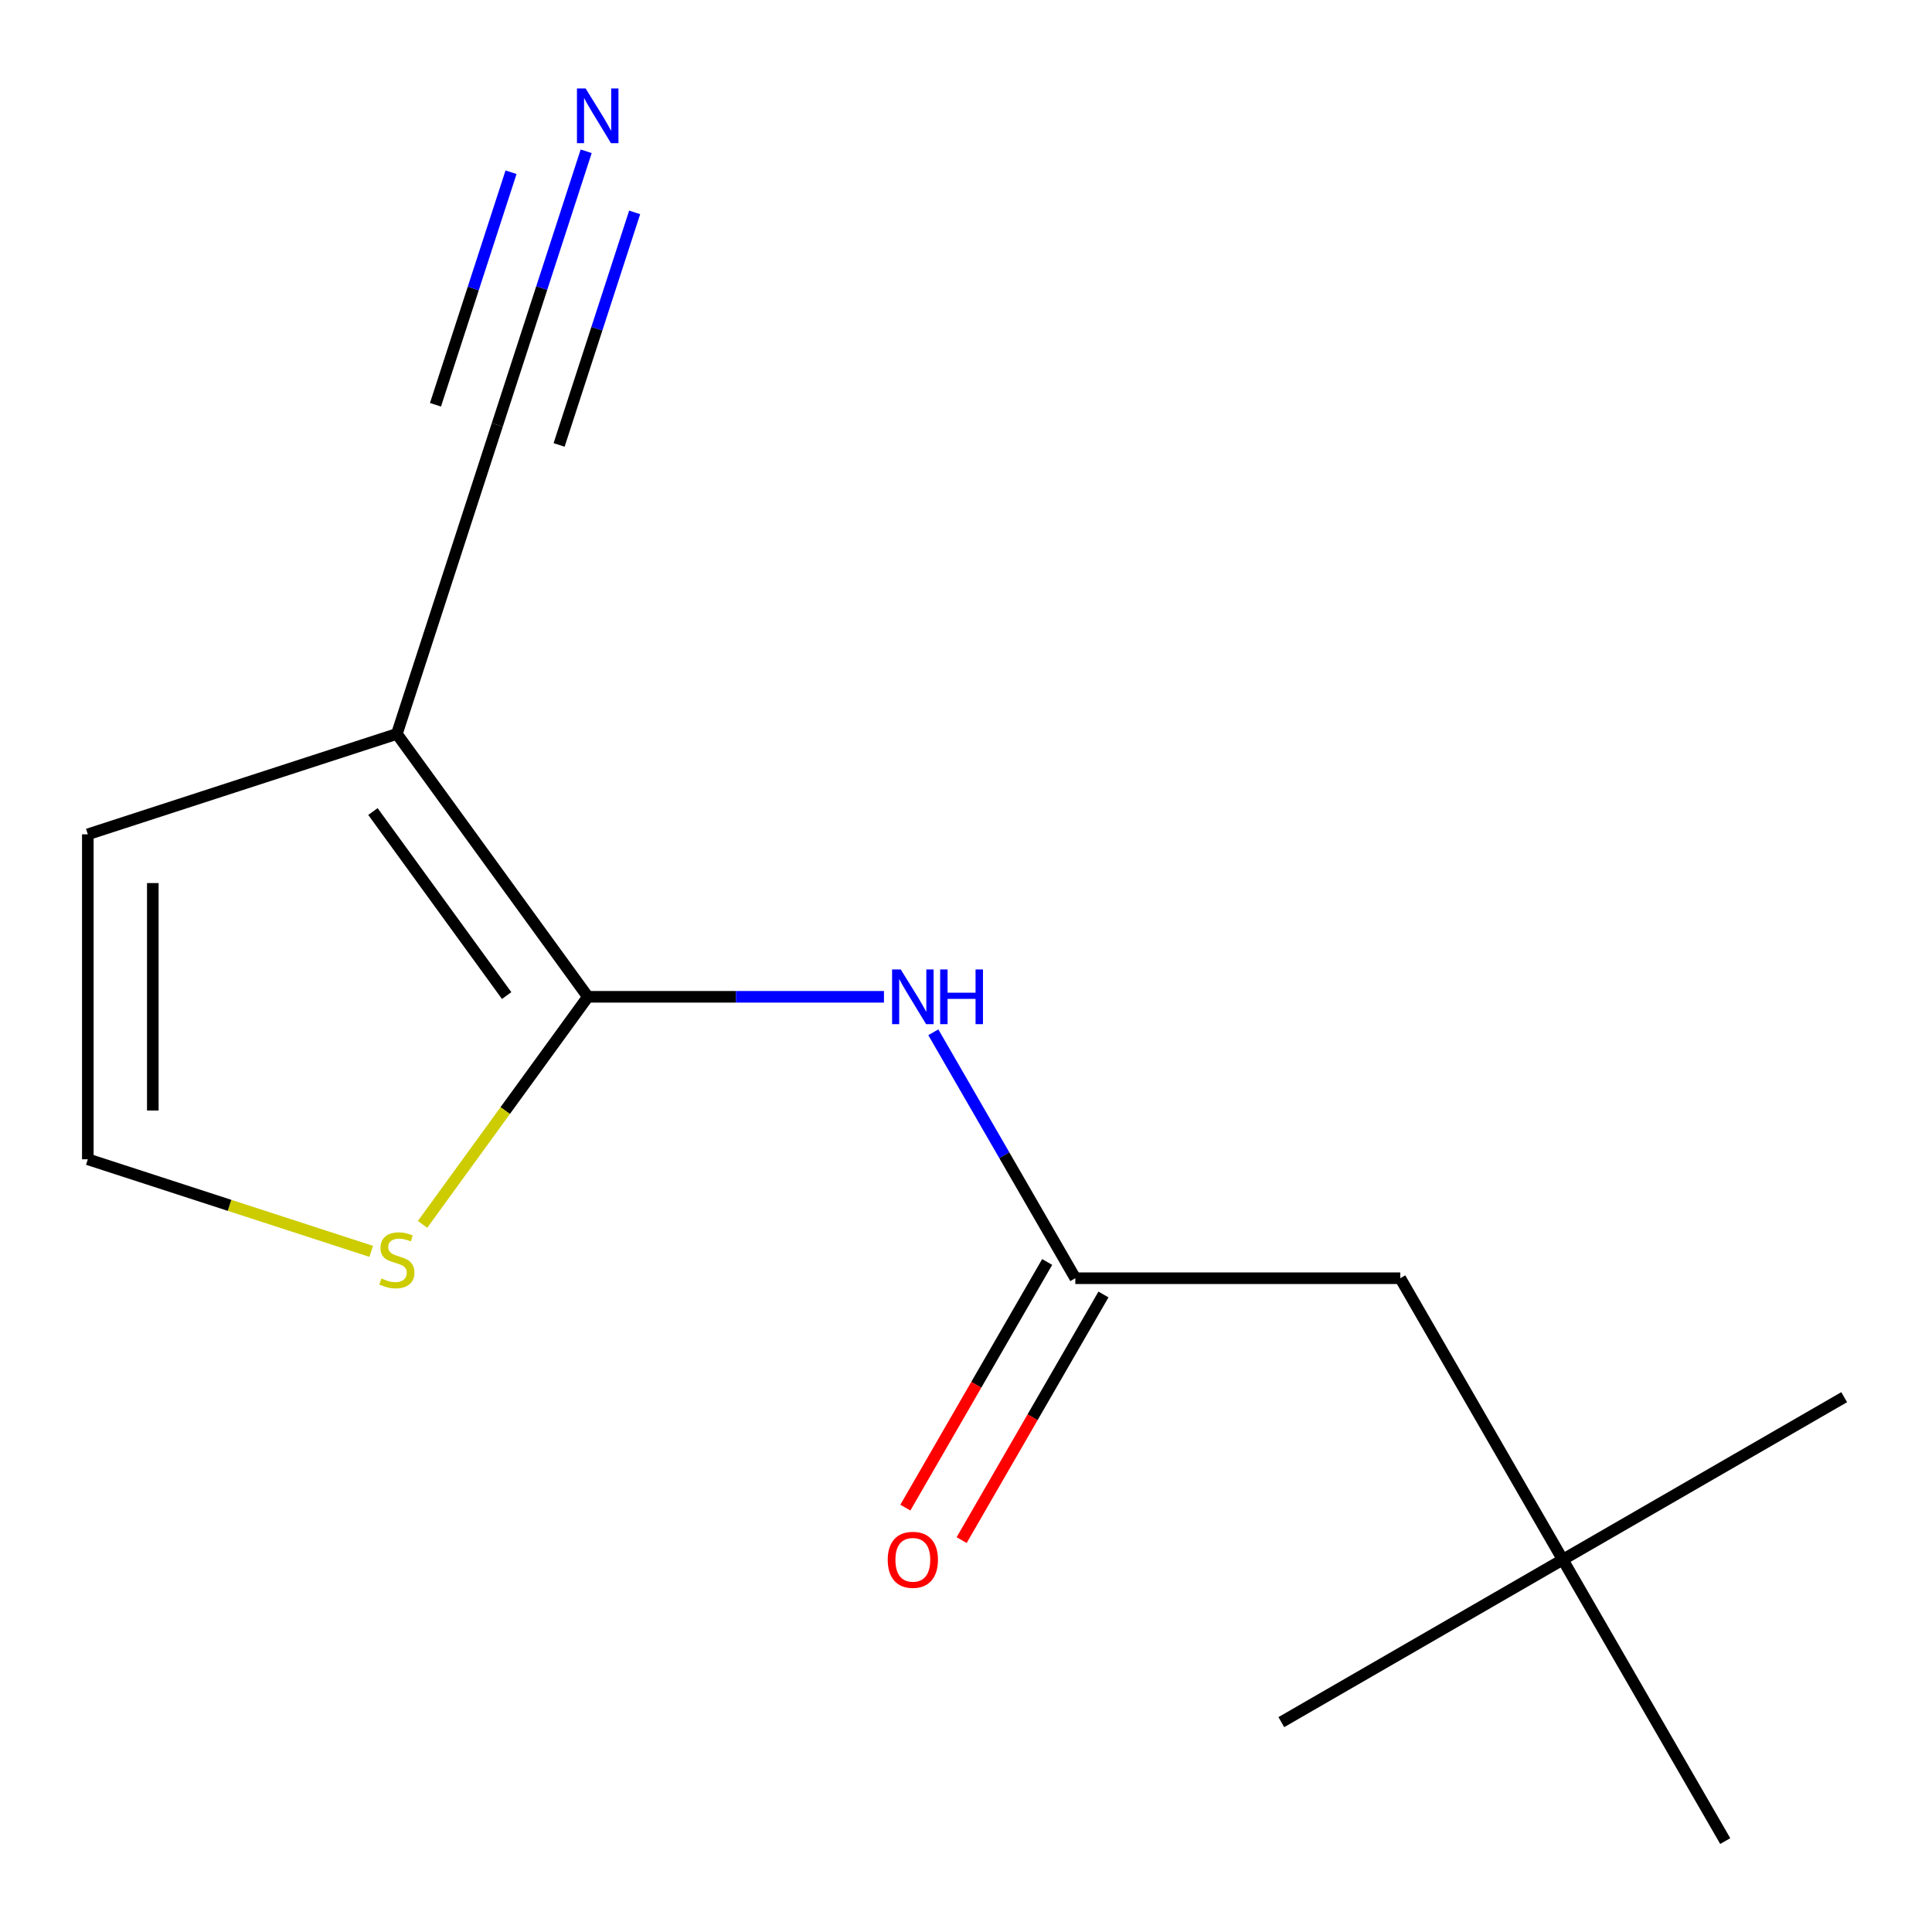 <?xml version='1.0' encoding='iso-8859-1'?>
<svg version='1.1' baseProfile='full'
              xmlns='http://www.w3.org/2000/svg'
                      xmlns:rdkit='http://www.rdkit.org/xml'
                      xmlns:xlink='http://www.w3.org/1999/xlink'
                  xml:space='preserve'
width='1000px' height='1000px' viewBox='0 0 1000 1000'>
<!-- END OF HEADER -->
<rect style='opacity:1.0;fill:#FFFFFF;stroke:none' width='1000' height='1000' x='0' y='0'> </rect>
<path class='bond-0' d='M 304.286,515.944 L 205.421,379.869' style='fill:none;fill-rule:evenodd;stroke:#000000;stroke-width:6px;stroke-linecap:butt;stroke-linejoin:miter;stroke-opacity:1' />
<path class='bond-0' d='M 262.241,515.306 L 193.035,420.053' style='fill:none;fill-rule:evenodd;stroke:#000000;stroke-width:6px;stroke-linecap:butt;stroke-linejoin:miter;stroke-opacity:1' />
<path class='bond-1' d='M 304.286,515.944 L 380.912,515.944' style='fill:none;fill-rule:evenodd;stroke:#000000;stroke-width:6px;stroke-linecap:butt;stroke-linejoin:miter;stroke-opacity:1' />
<path class='bond-1' d='M 380.912,515.944 L 457.539,515.944' style='fill:none;fill-rule:evenodd;stroke:#0000FF;stroke-width:6px;stroke-linecap:butt;stroke-linejoin:miter;stroke-opacity:1' />
<path class='bond-4' d='M 304.286,515.944 L 261.496,574.839' style='fill:none;fill-rule:evenodd;stroke:#000000;stroke-width:6px;stroke-linecap:butt;stroke-linejoin:miter;stroke-opacity:1' />
<path class='bond-4' d='M 261.496,574.839 L 218.706,633.734' style='fill:none;fill-rule:evenodd;stroke:#CCCC00;stroke-width:6px;stroke-linecap:butt;stroke-linejoin:miter;stroke-opacity:1' />
<path class='bond-3' d='M 205.421,379.869 L 257.397,219.902' style='fill:none;fill-rule:evenodd;stroke:#000000;stroke-width:6px;stroke-linecap:butt;stroke-linejoin:miter;stroke-opacity:1' />
<path class='bond-6' d='M 205.421,379.869 L 45.455,431.845' style='fill:none;fill-rule:evenodd;stroke:#000000;stroke-width:6px;stroke-linecap:butt;stroke-linejoin:miter;stroke-opacity:1' />
<path class='bond-2' d='M 483.087,534.309 L 519.835,597.959' style='fill:none;fill-rule:evenodd;stroke:#0000FF;stroke-width:6px;stroke-linecap:butt;stroke-linejoin:miter;stroke-opacity:1' />
<path class='bond-2' d='M 519.835,597.959 L 556.583,661.608' style='fill:none;fill-rule:evenodd;stroke:#000000;stroke-width:6px;stroke-linecap:butt;stroke-linejoin:miter;stroke-opacity:1' />
<path class='bond-8' d='M 542.017,653.198 L 505.315,716.768' style='fill:none;fill-rule:evenodd;stroke:#000000;stroke-width:6px;stroke-linecap:butt;stroke-linejoin:miter;stroke-opacity:1' />
<path class='bond-8' d='M 505.315,716.768 L 468.613,780.338' style='fill:none;fill-rule:evenodd;stroke:#FF0000;stroke-width:6px;stroke-linecap:butt;stroke-linejoin:miter;stroke-opacity:1' />
<path class='bond-8' d='M 571.15,670.018 L 534.448,733.588' style='fill:none;fill-rule:evenodd;stroke:#000000;stroke-width:6px;stroke-linecap:butt;stroke-linejoin:miter;stroke-opacity:1' />
<path class='bond-8' d='M 534.448,733.588 L 497.746,797.158' style='fill:none;fill-rule:evenodd;stroke:#FF0000;stroke-width:6px;stroke-linecap:butt;stroke-linejoin:miter;stroke-opacity:1' />
<path class='bond-9' d='M 556.583,661.608 L 724.782,661.608' style='fill:none;fill-rule:evenodd;stroke:#000000;stroke-width:6px;stroke-linecap:butt;stroke-linejoin:miter;stroke-opacity:1' />
<path class='bond-5' d='M 257.397,219.902 L 280.402,149.102' style='fill:none;fill-rule:evenodd;stroke:#000000;stroke-width:6px;stroke-linecap:butt;stroke-linejoin:miter;stroke-opacity:1' />
<path class='bond-5' d='M 280.402,149.102 L 303.406,78.301' style='fill:none;fill-rule:evenodd;stroke:#0000FF;stroke-width:6px;stroke-linecap:butt;stroke-linejoin:miter;stroke-opacity:1' />
<path class='bond-5' d='M 289.39,230.298 L 308.944,170.117' style='fill:none;fill-rule:evenodd;stroke:#000000;stroke-width:6px;stroke-linecap:butt;stroke-linejoin:miter;stroke-opacity:1' />
<path class='bond-5' d='M 308.944,170.117 L 328.498,109.936' style='fill:none;fill-rule:evenodd;stroke:#0000FF;stroke-width:6px;stroke-linecap:butt;stroke-linejoin:miter;stroke-opacity:1' />
<path class='bond-5' d='M 225.404,209.507 L 244.958,149.326' style='fill:none;fill-rule:evenodd;stroke:#000000;stroke-width:6px;stroke-linecap:butt;stroke-linejoin:miter;stroke-opacity:1' />
<path class='bond-5' d='M 244.958,149.326 L 264.512,89.146' style='fill:none;fill-rule:evenodd;stroke:#0000FF;stroke-width:6px;stroke-linecap:butt;stroke-linejoin:miter;stroke-opacity:1' />
<path class='bond-7' d='M 192.136,647.703 L 118.795,623.873' style='fill:none;fill-rule:evenodd;stroke:#CCCC00;stroke-width:6px;stroke-linecap:butt;stroke-linejoin:miter;stroke-opacity:1' />
<path class='bond-7' d='M 118.795,623.873 L 45.455,600.043' style='fill:none;fill-rule:evenodd;stroke:#000000;stroke-width:6px;stroke-linecap:butt;stroke-linejoin:miter;stroke-opacity:1' />
<path class='bond-14' d='M 45.455,431.845 L 45.455,600.043' style='fill:none;fill-rule:evenodd;stroke:#000000;stroke-width:6px;stroke-linecap:butt;stroke-linejoin:miter;stroke-opacity:1' />
<path class='bond-14' d='M 79.094,457.075 L 79.094,574.814' style='fill:none;fill-rule:evenodd;stroke:#000000;stroke-width:6px;stroke-linecap:butt;stroke-linejoin:miter;stroke-opacity:1' />
<path class='bond-10' d='M 724.782,661.608 L 808.881,807.273' style='fill:none;fill-rule:evenodd;stroke:#000000;stroke-width:6px;stroke-linecap:butt;stroke-linejoin:miter;stroke-opacity:1' />
<path class='bond-11' d='M 808.881,807.273 L 954.545,723.173' style='fill:none;fill-rule:evenodd;stroke:#000000;stroke-width:6px;stroke-linecap:butt;stroke-linejoin:miter;stroke-opacity:1' />
<path class='bond-12' d='M 808.881,807.273 L 663.217,891.372' style='fill:none;fill-rule:evenodd;stroke:#000000;stroke-width:6px;stroke-linecap:butt;stroke-linejoin:miter;stroke-opacity:1' />
<path class='bond-13' d='M 808.881,807.273 L 892.981,952.937' style='fill:none;fill-rule:evenodd;stroke:#000000;stroke-width:6px;stroke-linecap:butt;stroke-linejoin:miter;stroke-opacity:1' />
<path  class='atom-2' d='M 466.224 501.784
L 475.504 516.784
Q 476.424 518.264, 477.904 520.944
Q 479.384 523.624, 479.464 523.784
L 479.464 501.784
L 483.224 501.784
L 483.224 530.104
L 479.344 530.104
L 469.384 513.704
Q 468.224 511.784, 466.984 509.584
Q 465.784 507.384, 465.424 506.704
L 465.424 530.104
L 461.744 530.104
L 461.744 501.784
L 466.224 501.784
' fill='#0000FF'/>
<path  class='atom-2' d='M 486.624 501.784
L 490.464 501.784
L 490.464 513.824
L 504.944 513.824
L 504.944 501.784
L 508.784 501.784
L 508.784 530.104
L 504.944 530.104
L 504.944 517.024
L 490.464 517.024
L 490.464 530.104
L 486.624 530.104
L 486.624 501.784
' fill='#0000FF'/>
<path  class='atom-5' d='M 197.421 661.74
Q 197.741 661.86, 199.061 662.42
Q 200.381 662.98, 201.821 663.34
Q 203.301 663.66, 204.741 663.66
Q 207.421 663.66, 208.981 662.38
Q 210.541 661.06, 210.541 658.78
Q 210.541 657.22, 209.741 656.26
Q 208.981 655.3, 207.781 654.78
Q 206.581 654.26, 204.581 653.66
Q 202.061 652.9, 200.541 652.18
Q 199.061 651.46, 197.981 649.94
Q 196.941 648.42, 196.941 645.86
Q 196.941 642.3, 199.341 640.1
Q 201.781 637.9, 206.581 637.9
Q 209.861 637.9, 213.581 639.46
L 212.661 642.54
Q 209.261 641.14, 206.701 641.14
Q 203.941 641.14, 202.421 642.3
Q 200.901 643.42, 200.941 645.38
Q 200.941 646.9, 201.701 647.82
Q 202.501 648.74, 203.621 649.26
Q 204.781 649.78, 206.701 650.38
Q 209.261 651.18, 210.781 651.98
Q 212.301 652.78, 213.381 654.42
Q 214.501 656.02, 214.501 658.78
Q 214.501 662.7, 211.861 664.82
Q 209.261 666.9, 204.901 666.9
Q 202.381 666.9, 200.461 666.34
Q 198.581 665.82, 196.341 664.9
L 197.421 661.74
' fill='#CCCC00'/>
<path  class='atom-6' d='M 303.113 45.776
L 312.393 60.776
Q 313.313 62.256, 314.793 64.936
Q 316.273 67.616, 316.353 67.776
L 316.353 45.776
L 320.113 45.776
L 320.113 74.096
L 316.233 74.096
L 306.273 57.696
Q 305.113 55.776, 303.873 53.576
Q 302.673 51.376, 302.313 50.696
L 302.313 74.096
L 298.633 74.096
L 298.633 45.776
L 303.113 45.776
' fill='#0000FF'/>
<path  class='atom-9' d='M 459.484 807.353
Q 459.484 800.553, 462.844 796.753
Q 466.204 792.953, 472.484 792.953
Q 478.764 792.953, 482.124 796.753
Q 485.484 800.553, 485.484 807.353
Q 485.484 814.233, 482.084 818.153
Q 478.684 822.033, 472.484 822.033
Q 466.244 822.033, 462.844 818.153
Q 459.484 814.273, 459.484 807.353
M 472.484 818.833
Q 476.804 818.833, 479.124 815.953
Q 481.484 813.033, 481.484 807.353
Q 481.484 801.793, 479.124 798.993
Q 476.804 796.153, 472.484 796.153
Q 468.164 796.153, 465.804 798.953
Q 463.484 801.753, 463.484 807.353
Q 463.484 813.073, 465.804 815.953
Q 468.164 818.833, 472.484 818.833
' fill='#FF0000'/>
</svg>
